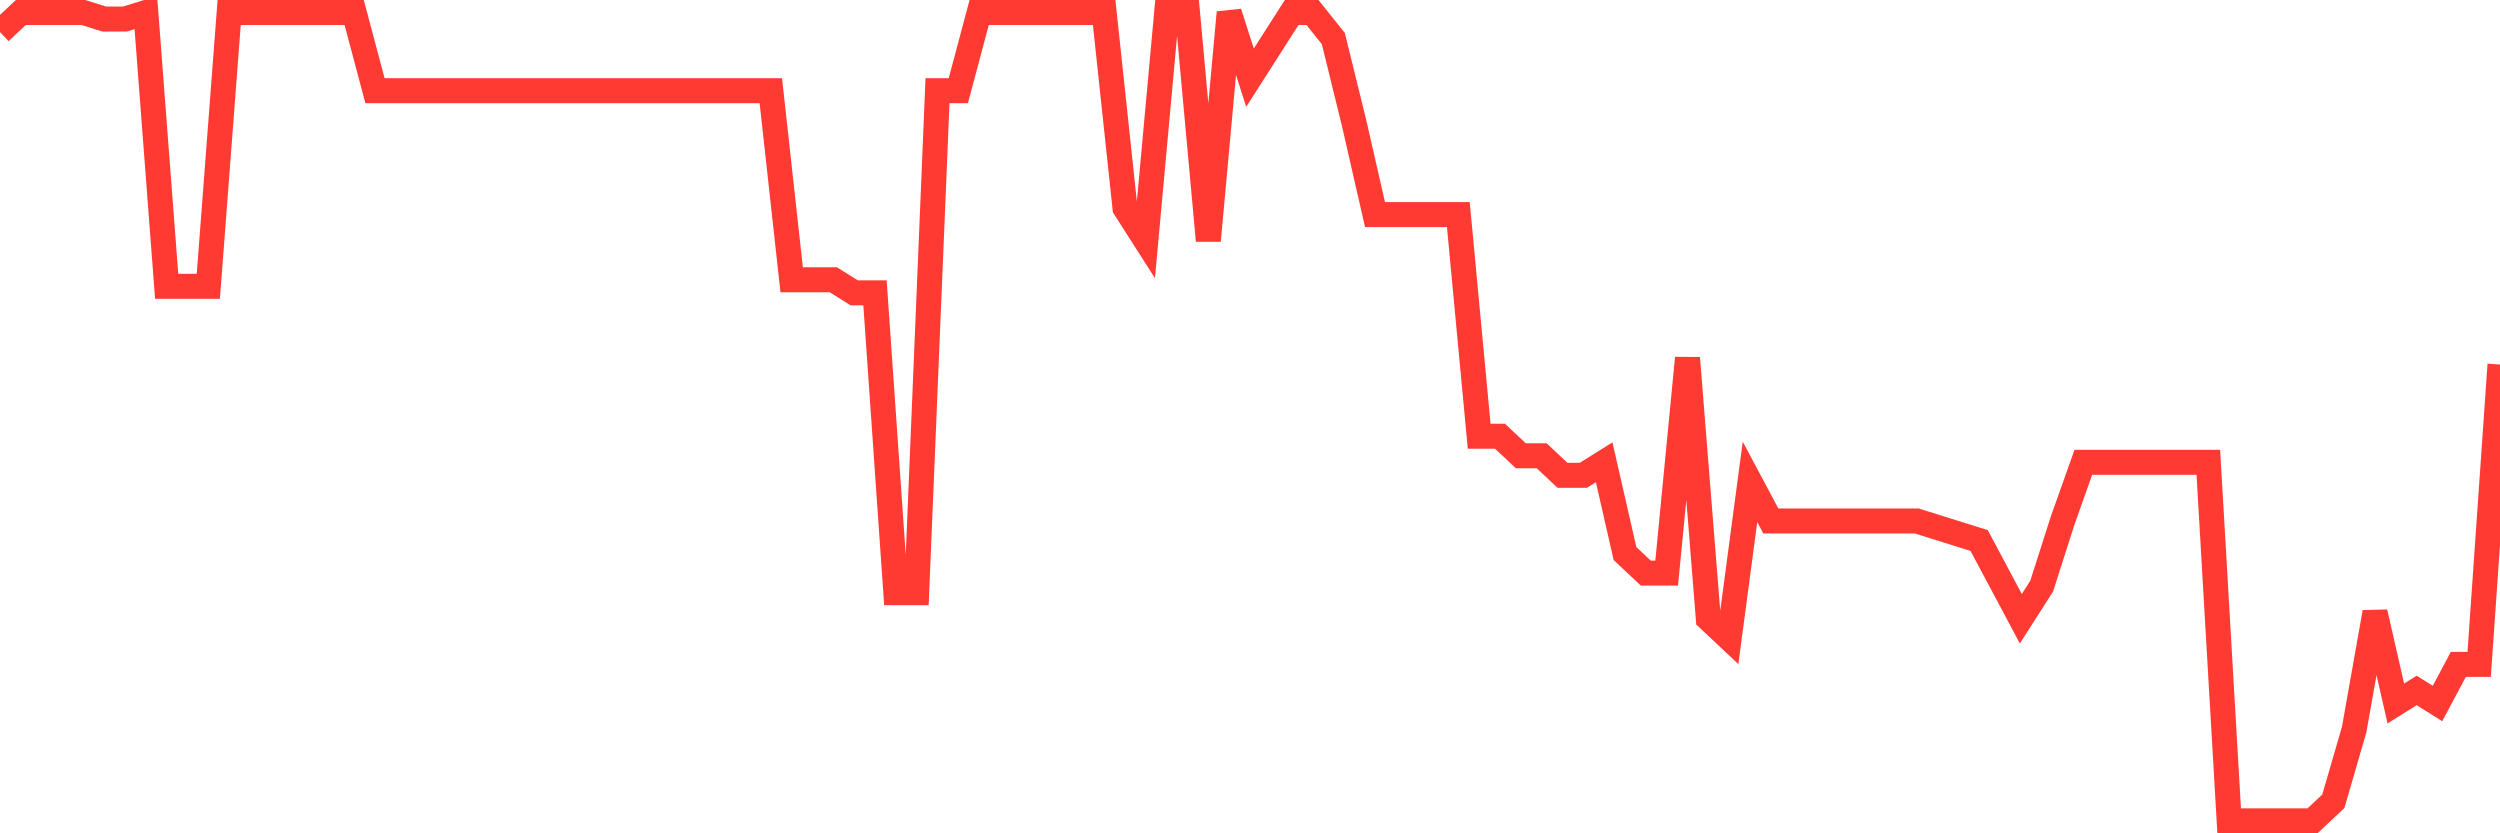 <svg
  xmlns="http://www.w3.org/2000/svg"
  xmlns:xlink="http://www.w3.org/1999/xlink"
  width="120"
  height="40"
  viewBox="0 0 120 40"
  preserveAspectRatio="none"
>
  <polyline
    points="0,1.539 1,0.6 2,0.6 3,0.6 4,0.6 5,0.913 6,0.913 7,0.6 8,13.742 9,13.742 10,13.742 11,0.6 12,0.6 13,0.6 14,0.6 15,0.6 16,0.6 17,0.6 18,4.355 19,4.355 20,4.355 21,4.355 22,4.355 23,4.355 24,4.355 25,4.355 26,4.355 27,4.355 28,4.355 29,4.355 30,4.355 31,4.355 32,4.355 33,4.355 34,4.355 35,4.355 36,4.355 37,4.355 38,13.429 39,13.429 40,13.429 41,14.055 42,14.055 43,28.448 44,28.448 45,4.355 46,4.355 47,0.6 48,0.6 49,0.6 50,0.6 51,0.6 52,0.6 53,0.6 54,9.987 55,11.552 56,0.6 57,0.6 58,11.552 59,0.6 60,3.729 61,2.165 62,0.6 63,0.6 64,1.852 65,5.919 66,10.3 67,10.3 68,10.3 69,10.3 70,10.3 71,20.939 72,20.939 73,21.877 74,21.877 75,22.816 76,22.816 77,22.19 78,26.571 79,27.51 80,27.51 81,17.184 82,29.7 83,30.639 84,23.129 85,25.006 86,25.006 87,25.006 88,25.006 89,25.006 90,25.006 91,25.006 92,25.006 93,25.319 94,25.632 95,25.945 96,27.823 97,29.7 98,28.135 99,25.006 100,22.19 101,22.19 102,22.19 103,22.19 104,22.19 105,22.19 106,22.19 107,39.4 108,39.4 109,39.4 110,39.4 111,39.4 112,38.461 113,35.019 114,29.387 115,33.768 116,33.142 117,33.768 118,31.89 119,31.89 120,17.497"
    fill="none"
    stroke="#ff3a33"
    stroke-width="1.2"
  >
  </polyline>
</svg>